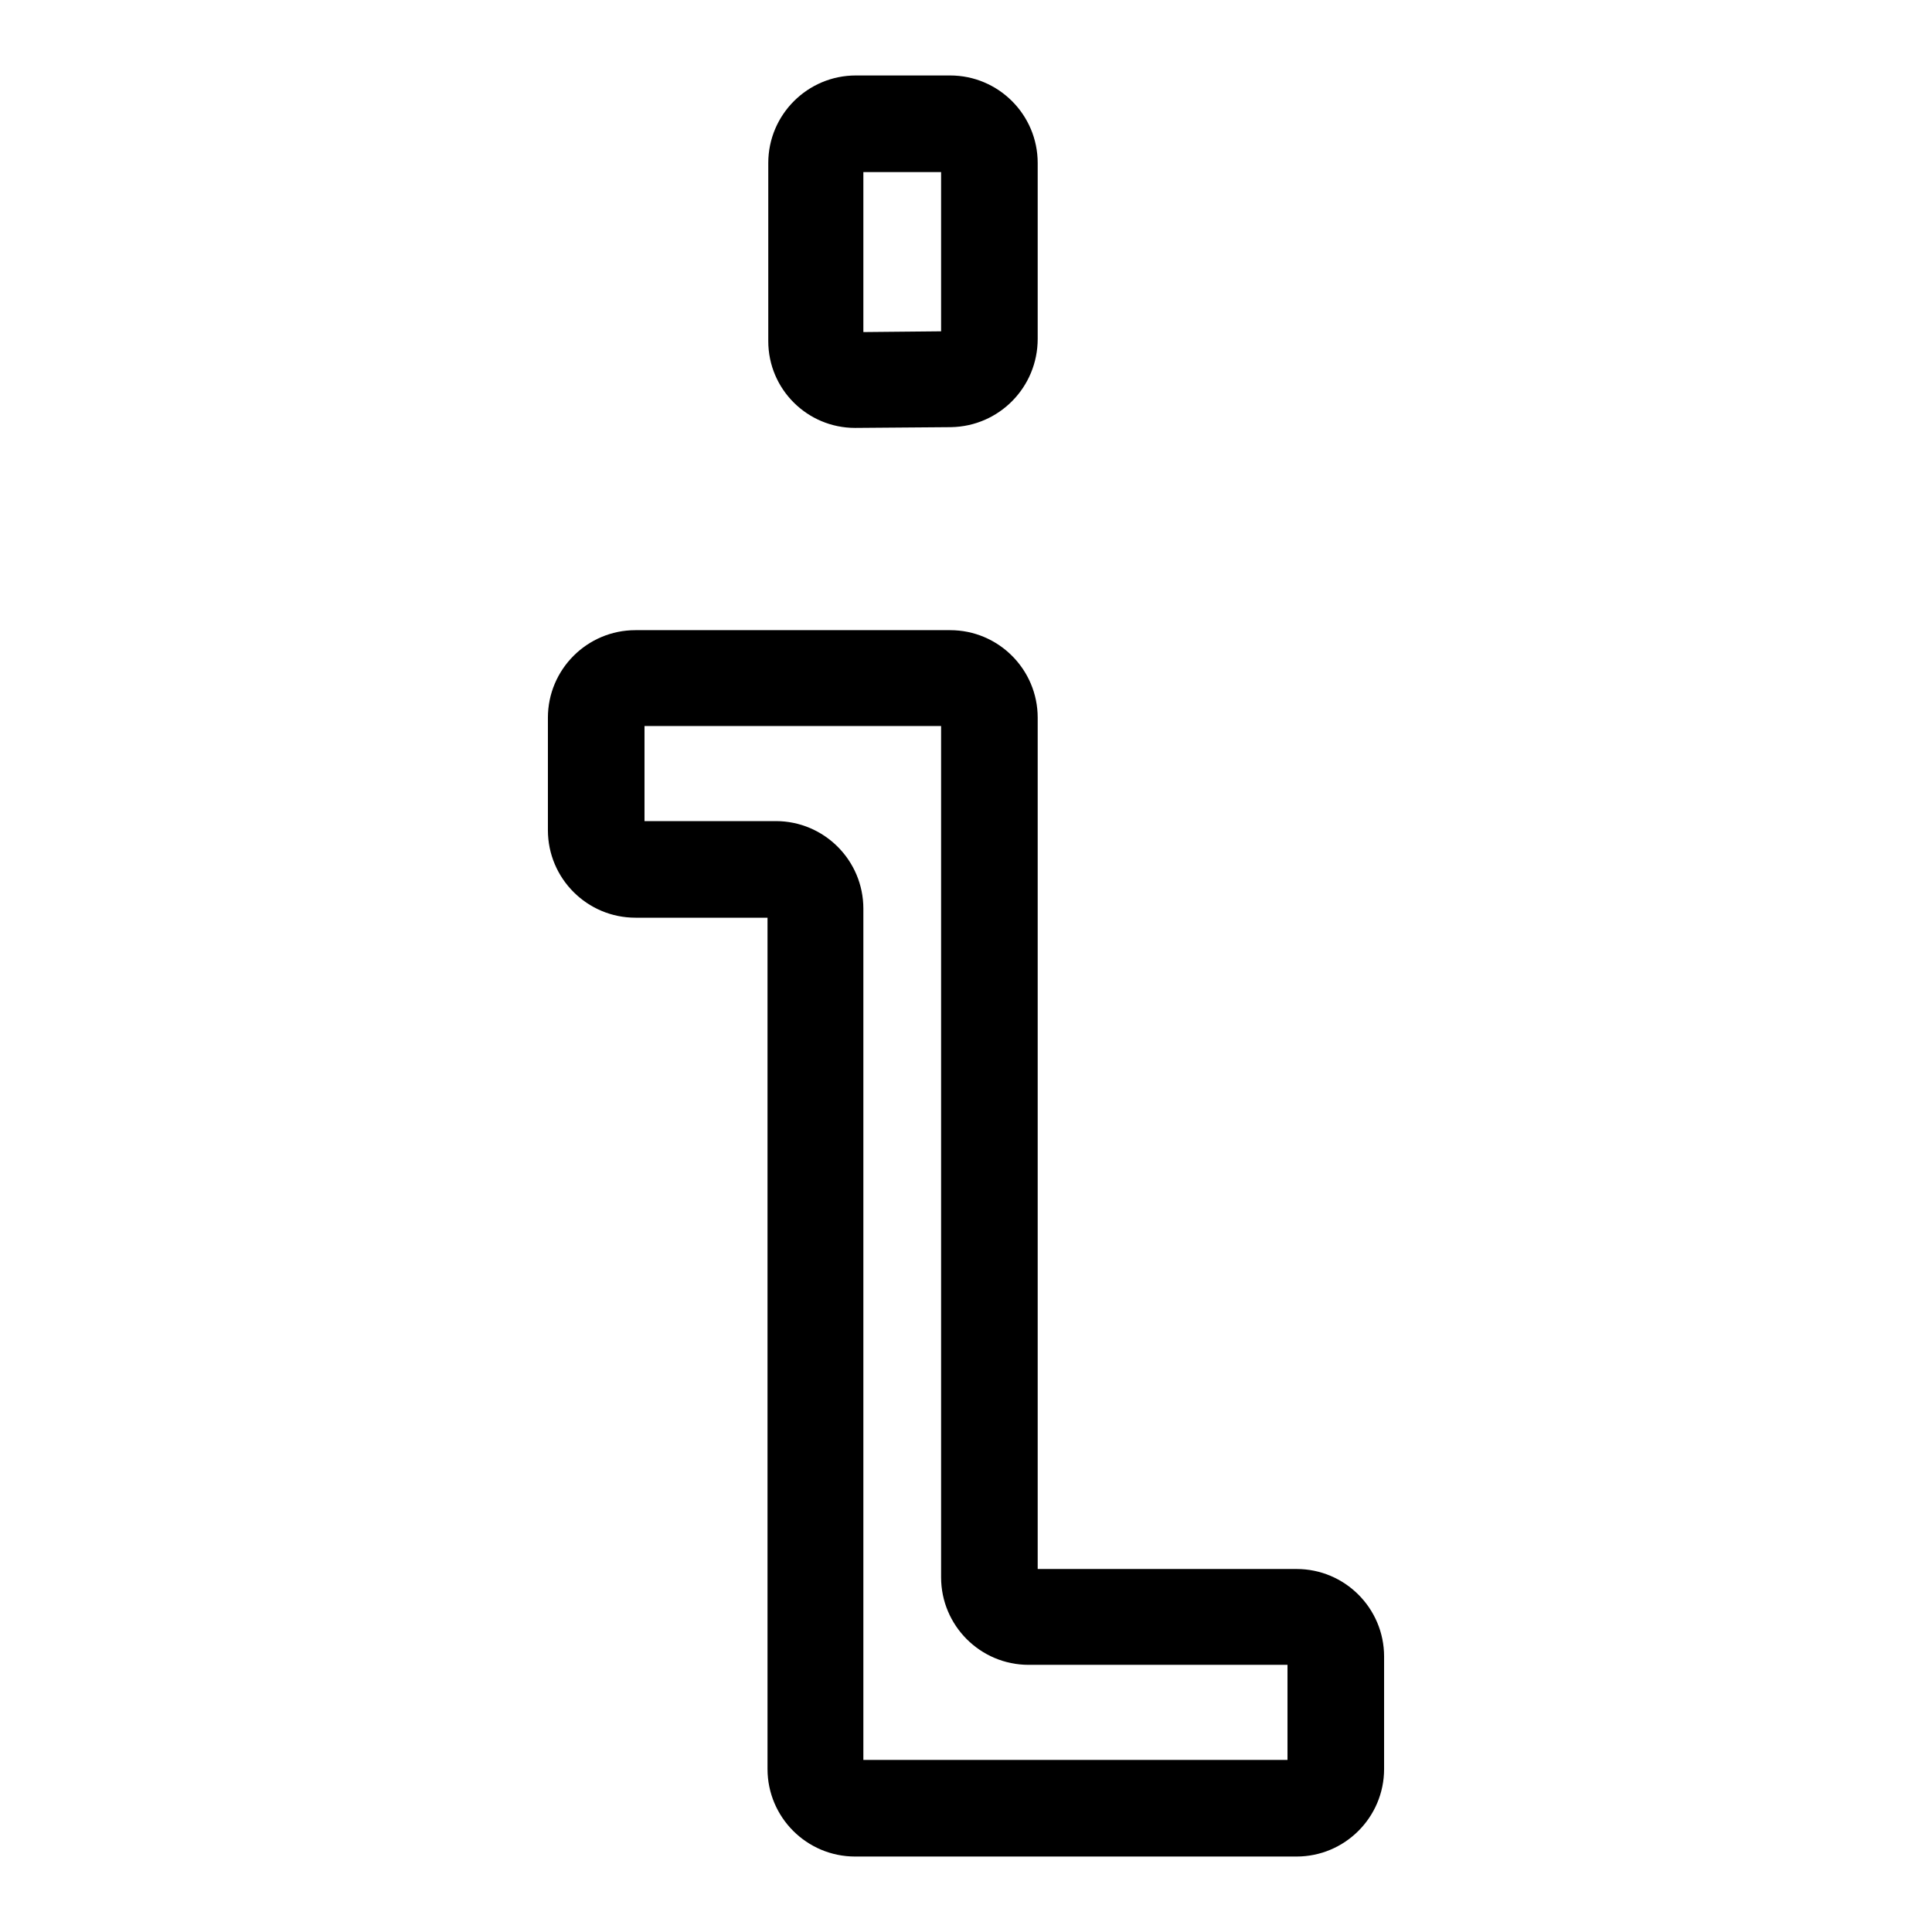 <?xml version="1.0" encoding="utf-8"?>
<!-- Svg Vector Icons : http://www.onlinewebfonts.com/icon -->
<!DOCTYPE svg PUBLIC "-//W3C//DTD SVG 1.1//EN" "http://www.w3.org/Graphics/SVG/1.1/DTD/svg11.dtd">
<svg version="1.1" xmlns="http://www.w3.org/2000/svg" xmlns:xlink="http://www.w3.org/1999/xlink" x="0px" y="0px" viewBox="0 0 256 256" enable-background="new 0 0 256 256" xml:space="preserve">
<g><g><g><g><path fill="#000000" d="M126,56.6c6.4-0.1,11.5-5.3,11.5-11.7V21.6c0-6.4-5.2-11.6-11.6-11.6h-12.5c-6.4,0-11.6,5.2-11.6,11.6v23.6c0,6.4,5.2,11.5,11.5,11.5L126,56.6z M114.4,22.8h10.3v21.1L114.4,44V22.8z"/><path fill="#000000" d="M113.3,246h58.5c6.4,0,11.6-5.2,11.6-11.6v-14.9c0-6.4-5.2-11.6-11.6-11.6h-34.3V95.1c0-6.4-5.2-11.6-11.6-11.6H84.2c-6.4,0-11.6,5.2-11.6,11.6V110c0,6.4,5.2,11.6,11.6,11.6h17.5v112.8C101.7,240.8,106.9,246,113.3,246z M85.4,108.8V96.2h39.3V209c0,6.4,5.2,11.6,11.6,11.6h34.3v12.6h-56.2V120.4c0-6.4-5.2-11.6-11.6-11.6H85.4z"/></g></g><g></g><g></g><g></g><g></g><g></g><g></g><g></g><g></g><g></g><g></g><g></g><g></g><g></g><g></g><g></g></g></g>
</svg>